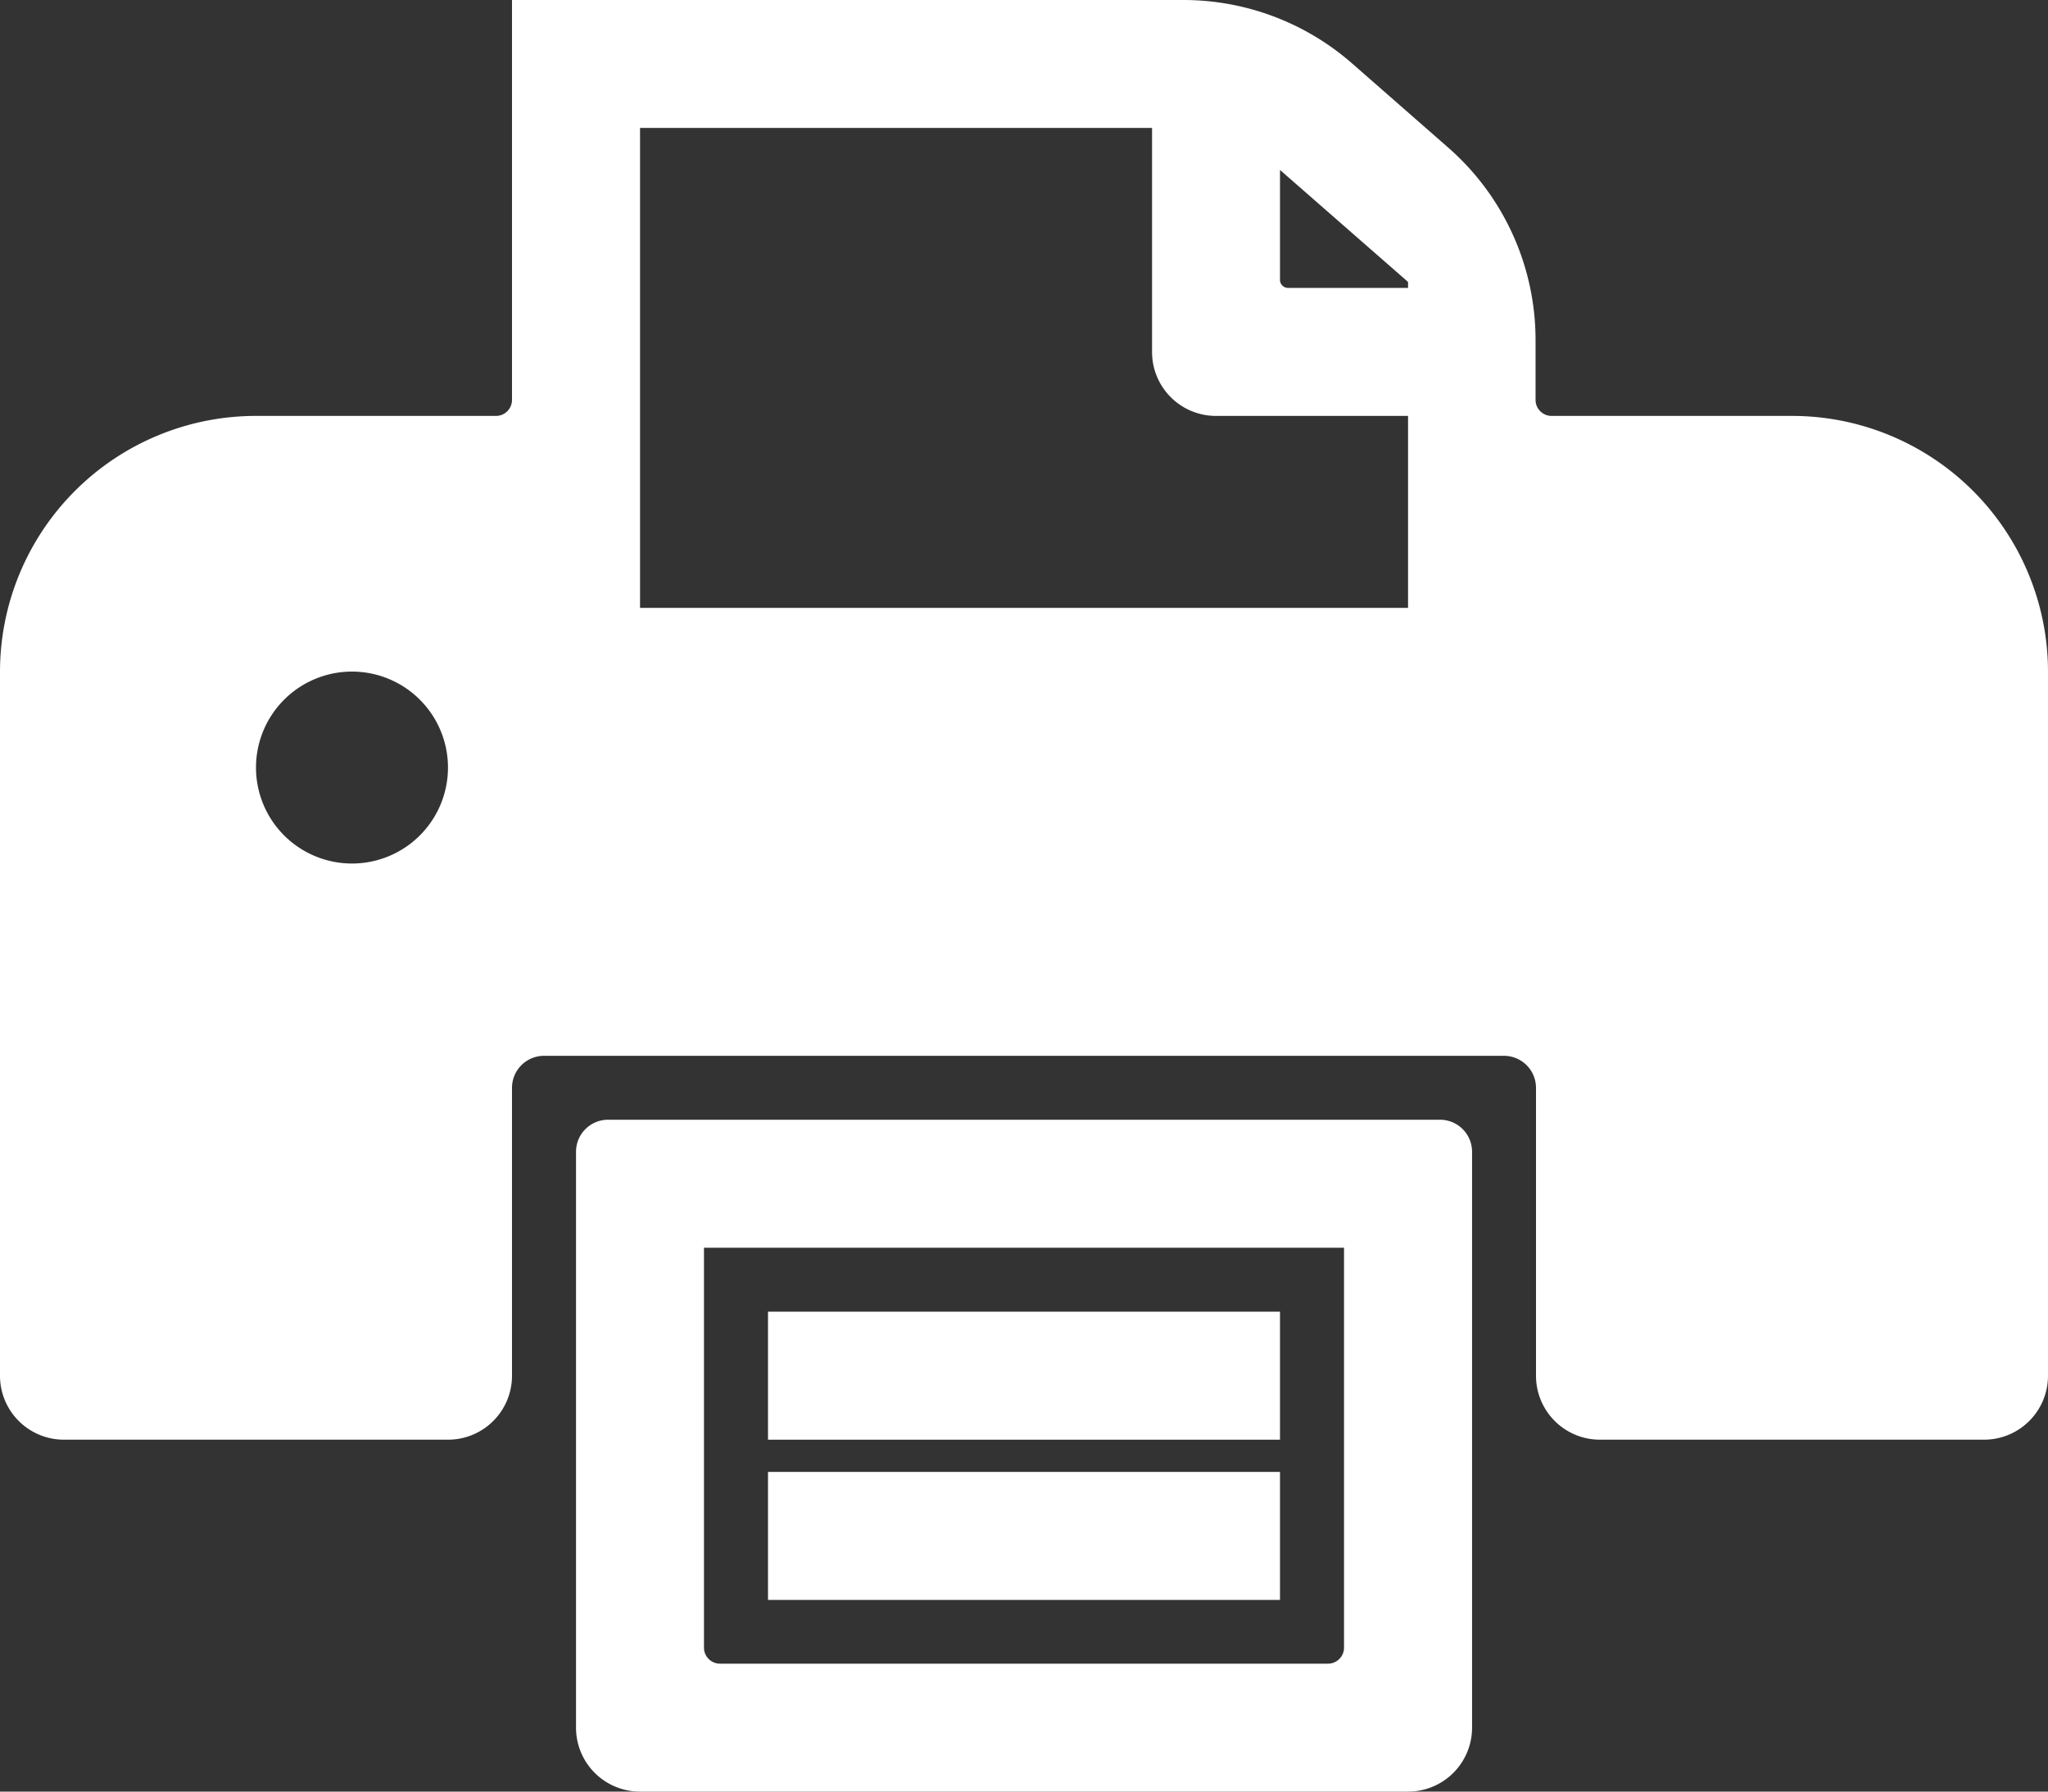 <svg xmlns="http://www.w3.org/2000/svg" width="23" height="20.125" viewBox="0 0 23 20.125">
  <rect x="0" y="0" width="23" height="20.125" fill="#333333" stroke="none"/>
  <g id="组_52479" data-name="组 52479" transform="translate(0 -64)">
    <path id="路径_5643" data-name="路径 5643" d="M296.625,625.438v4.492a.18.18,0,0,1-.18.18h-6.828a.18.18,0,0,1-.18-.18v-4.492h7.188M288.359,624a.36.36,0,0,0-.359.359v6.469a.718.718,0,0,0,.719.719h8.625a.718.718,0,0,0,.719-.719v-6.469A.36.36,0,0,0,297.7,624Z" transform="translate(-281.531 -547.422)" fill="#fff"/>
    <path id="路径_5644" data-name="路径 5644" d="M20.125,68.672h-2.7a.18.18,0,0,1-.18-.18v-.672a2.872,2.872,0,0,0-.982-2.163l-1.08-.946A2.877,2.877,0,0,0,13.295,64H5.75v4.492a.18.18,0,0,1-.18.18h-2.7A2.875,2.875,0,0,0,0,71.547v7.906a.718.718,0,0,0,.719.719H5.031a.718.718,0,0,0,.719-.719V76.219a.36.36,0,0,1,.359-.359H16.891a.36.36,0,0,1,.359.359v3.234a.718.718,0,0,0,.719.719h4.313A.718.718,0,0,0,23,79.453V71.547A2.875,2.875,0,0,0,20.125,68.672Zm-5.75-2.763,1.438,1.258v.067H14.465a.09.09,0,0,1-.09-.09Zm-7.187-.472h5.75v2.516a.718.718,0,0,0,.719.719h2.156v2.156H7.188ZM2.875,72.625A1.078,1.078,0,1,1,3.953,73.7,1.078,1.078,0,0,1,2.875,72.625Z" fill="#fff"/>
    <path id="路径_5645" data-name="路径 5645" d="M389.75,720H384v1.438h5.75Zm0,1.8H384v1.438h5.75Z" transform="translate(-375.375 -641.266)" fill="#fff"/>
  </g>
</svg>
